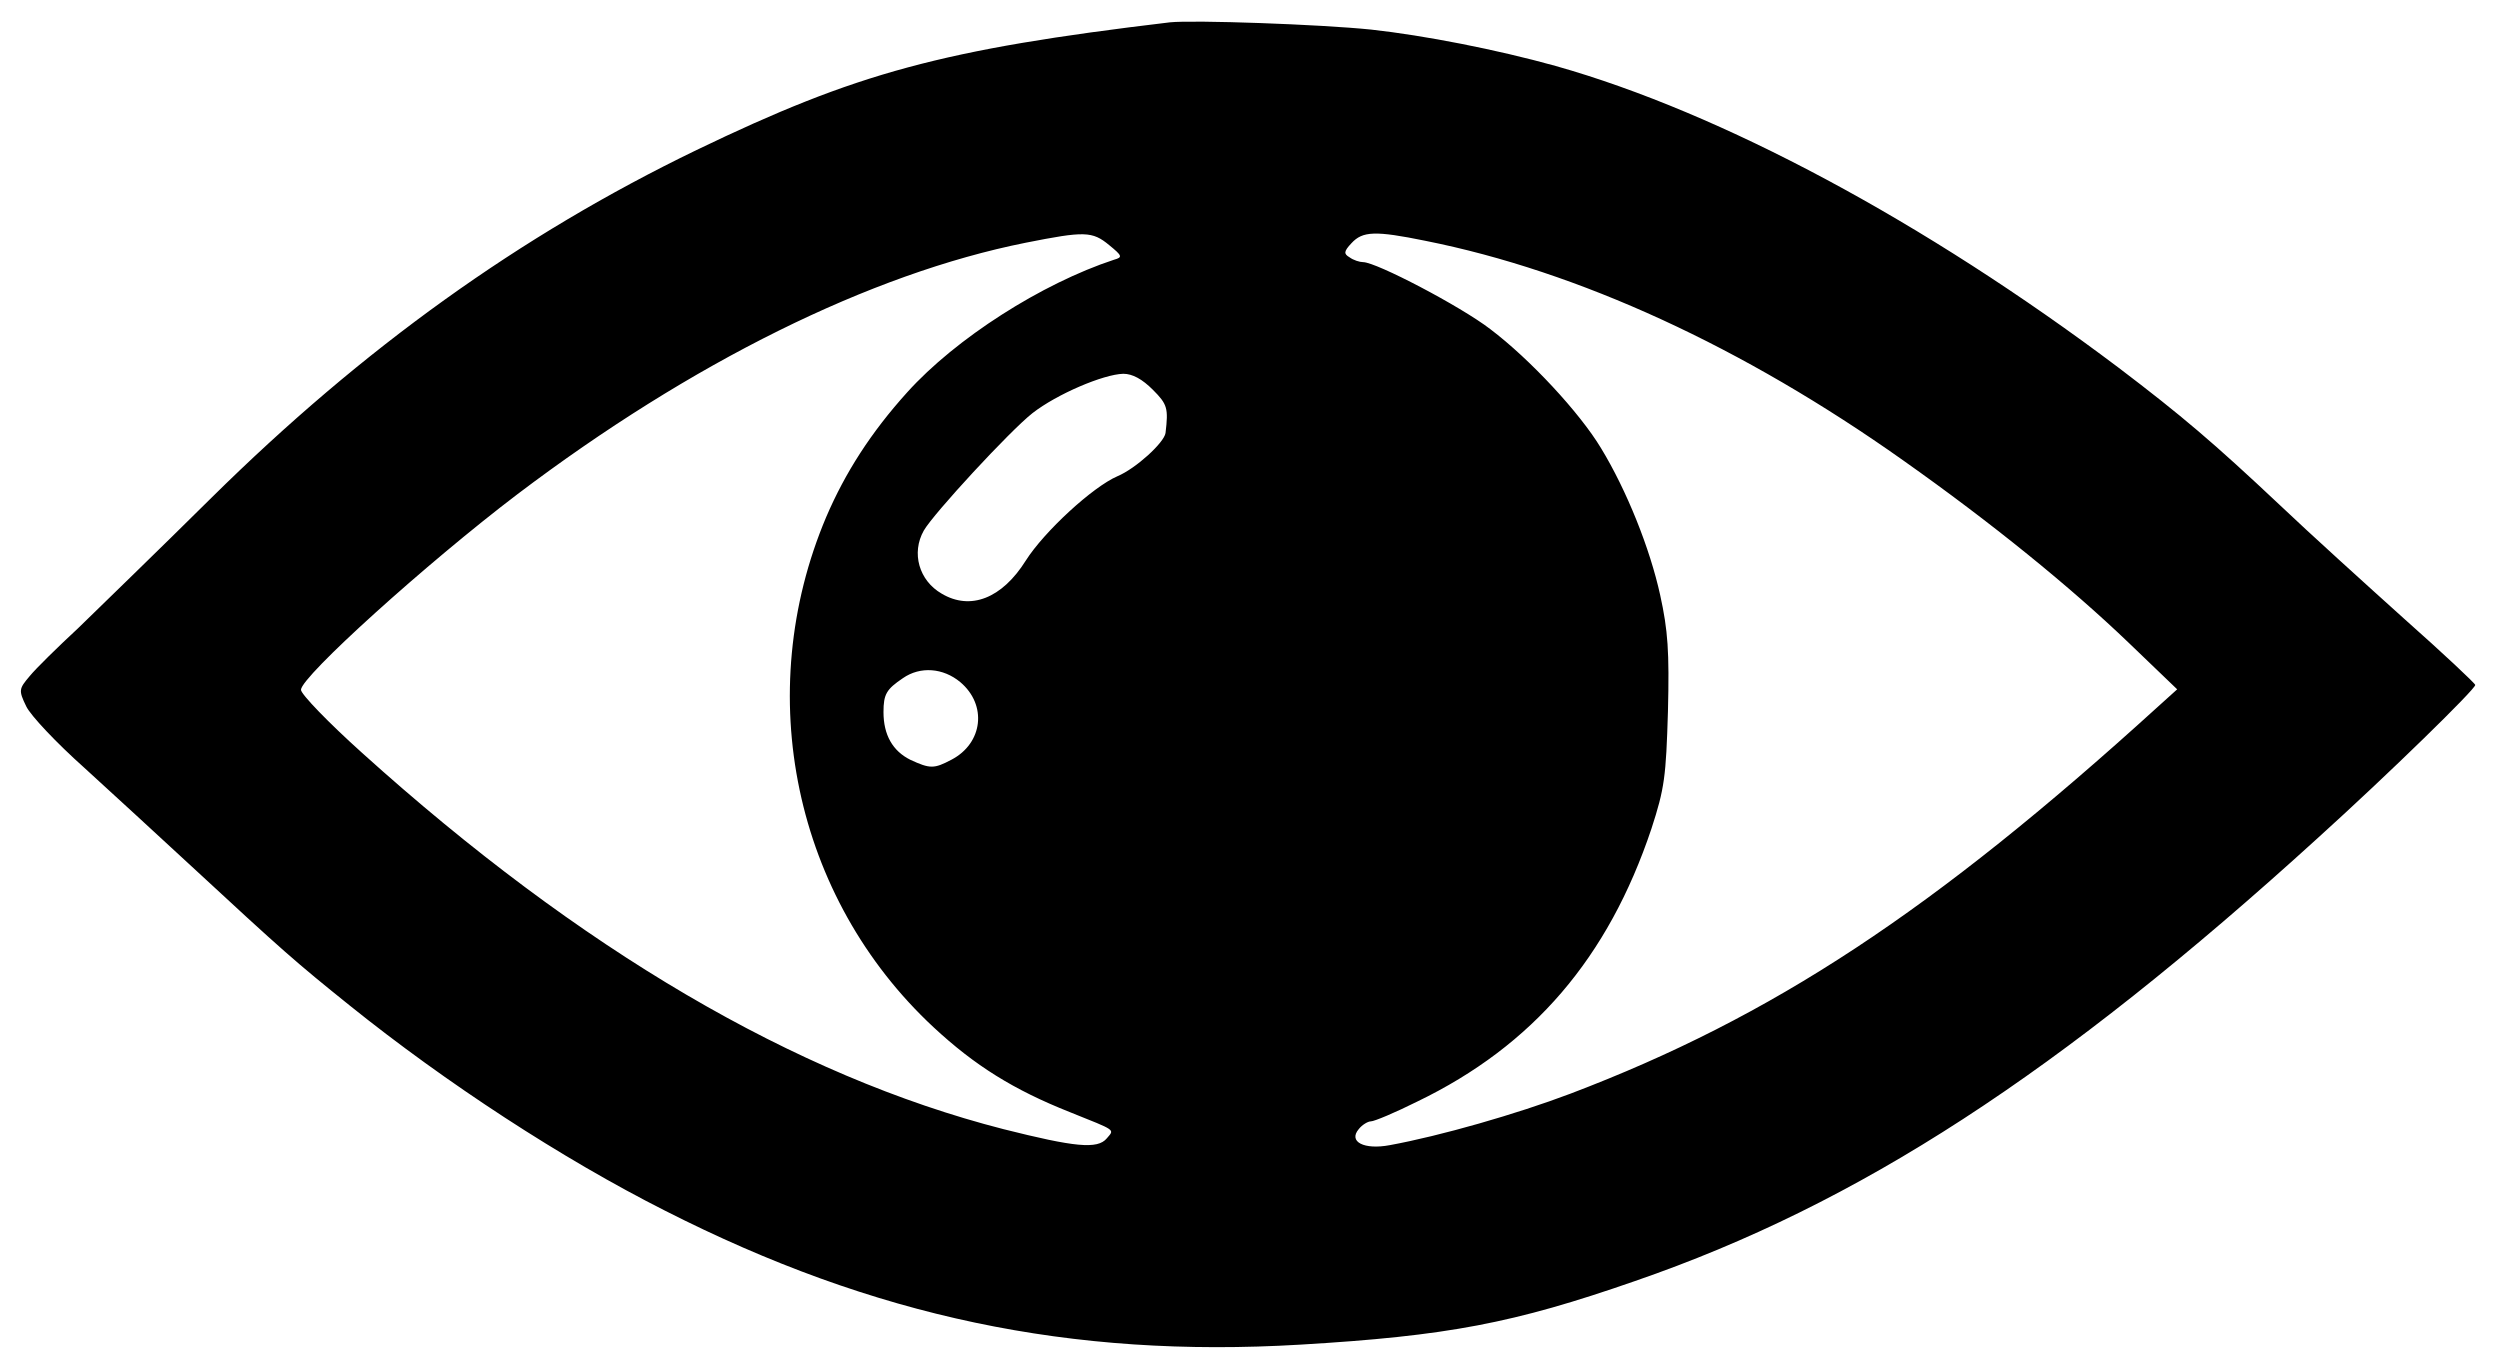 <?xml version="1.0" standalone="no"?>
<!DOCTYPE svg PUBLIC "-//W3C//DTD SVG 20010904//EN"
 "http://www.w3.org/TR/2001/REC-SVG-20010904/DTD/svg10.dtd">
<svg version="1.0" xmlns="http://www.w3.org/2000/svg"
 width="515pt" height="281pt" viewBox="0 0 515 281"
 preserveAspectRatio="xMidYMid meet">

<g transform="translate(0,281) scale(0.1,-0.1)"
fill="#000000" stroke="none">
<path d="M2410 2764 c-470 -56 -645 -104 -975 -263 -364 -176 -687 -408 -999
-716 -110 -109 -234 -229 -275 -269 -42 -39 -87 -83 -100 -99 -22 -26 -23 -29
-7 -62 9 -19 63 -76 119 -126 56 -51 156 -143 222 -204 188 -174 213 -196 325
-286 199 -160 438 -316 650 -423 431 -219 836 -304 1308 -276 304 18 440 44
690 131 461 159 873 427 1407 913 147 133 325 307 324 315 0 3 -66 65 -146
136 -80 72 -196 177 -257 235 -136 128 -202 184 -331 282 -401 302 -820 526
-1160 622 -122 34 -271 63 -380 75 -107 11 -366 20 -415 15z m-125 -459 c27
-22 28 -25 10 -30 -149 -49 -326 -162 -426 -273 -75 -83 -128 -166 -167 -257
-154 -364 -66 -784 221 -1051 85 -79 165 -129 281 -175 97 -39 92 -35 76 -54
-19 -23 -66 -18 -213 19 -429 110 -872 370 -1321 775 -69 62 -126 121 -126
130 0 27 259 261 446 403 358 271 727 454 1047 518 121 24 137 24 172 -5z
m651 9 c316 -63 655 -219 984 -452 184 -130 345 -261 465 -376 l100 -96 -41
-37 c-462 -420 -793 -638 -1209 -796 -111 -42 -268 -87 -372 -106 -53 -10 -86
7 -64 33 7 9 19 16 25 16 7 0 50 18 96 41 238 115 393 296 482 562 27 83 30
107 34 242 3 123 0 166 -16 239 -21 96 -69 216 -122 303 -44 73 -146 183 -228
245 -61 47 -235 138 -262 138 -7 0 -20 4 -28 10 -12 7 -12 12 4 29 23 25 49
26 152 5z m-561 -307 c30 -30 32 -38 26 -89 -3 -20 -61 -73 -99 -89 -51 -22
-151 -114 -189 -174 -49 -78 -114 -103 -173 -68 -47 27 -63 84 -37 130 20 35
178 206 224 242 50 39 146 80 187 81 19 0 39 -11 61 -33z m-397 -602 c56 -47
47 -126 -18 -160 -36 -19 -44 -19 -85 0 -36 18 -55 51 -55 98 0 37 6 47 40 70
36 25 83 21 118 -8z"/>
</g>
</svg>
